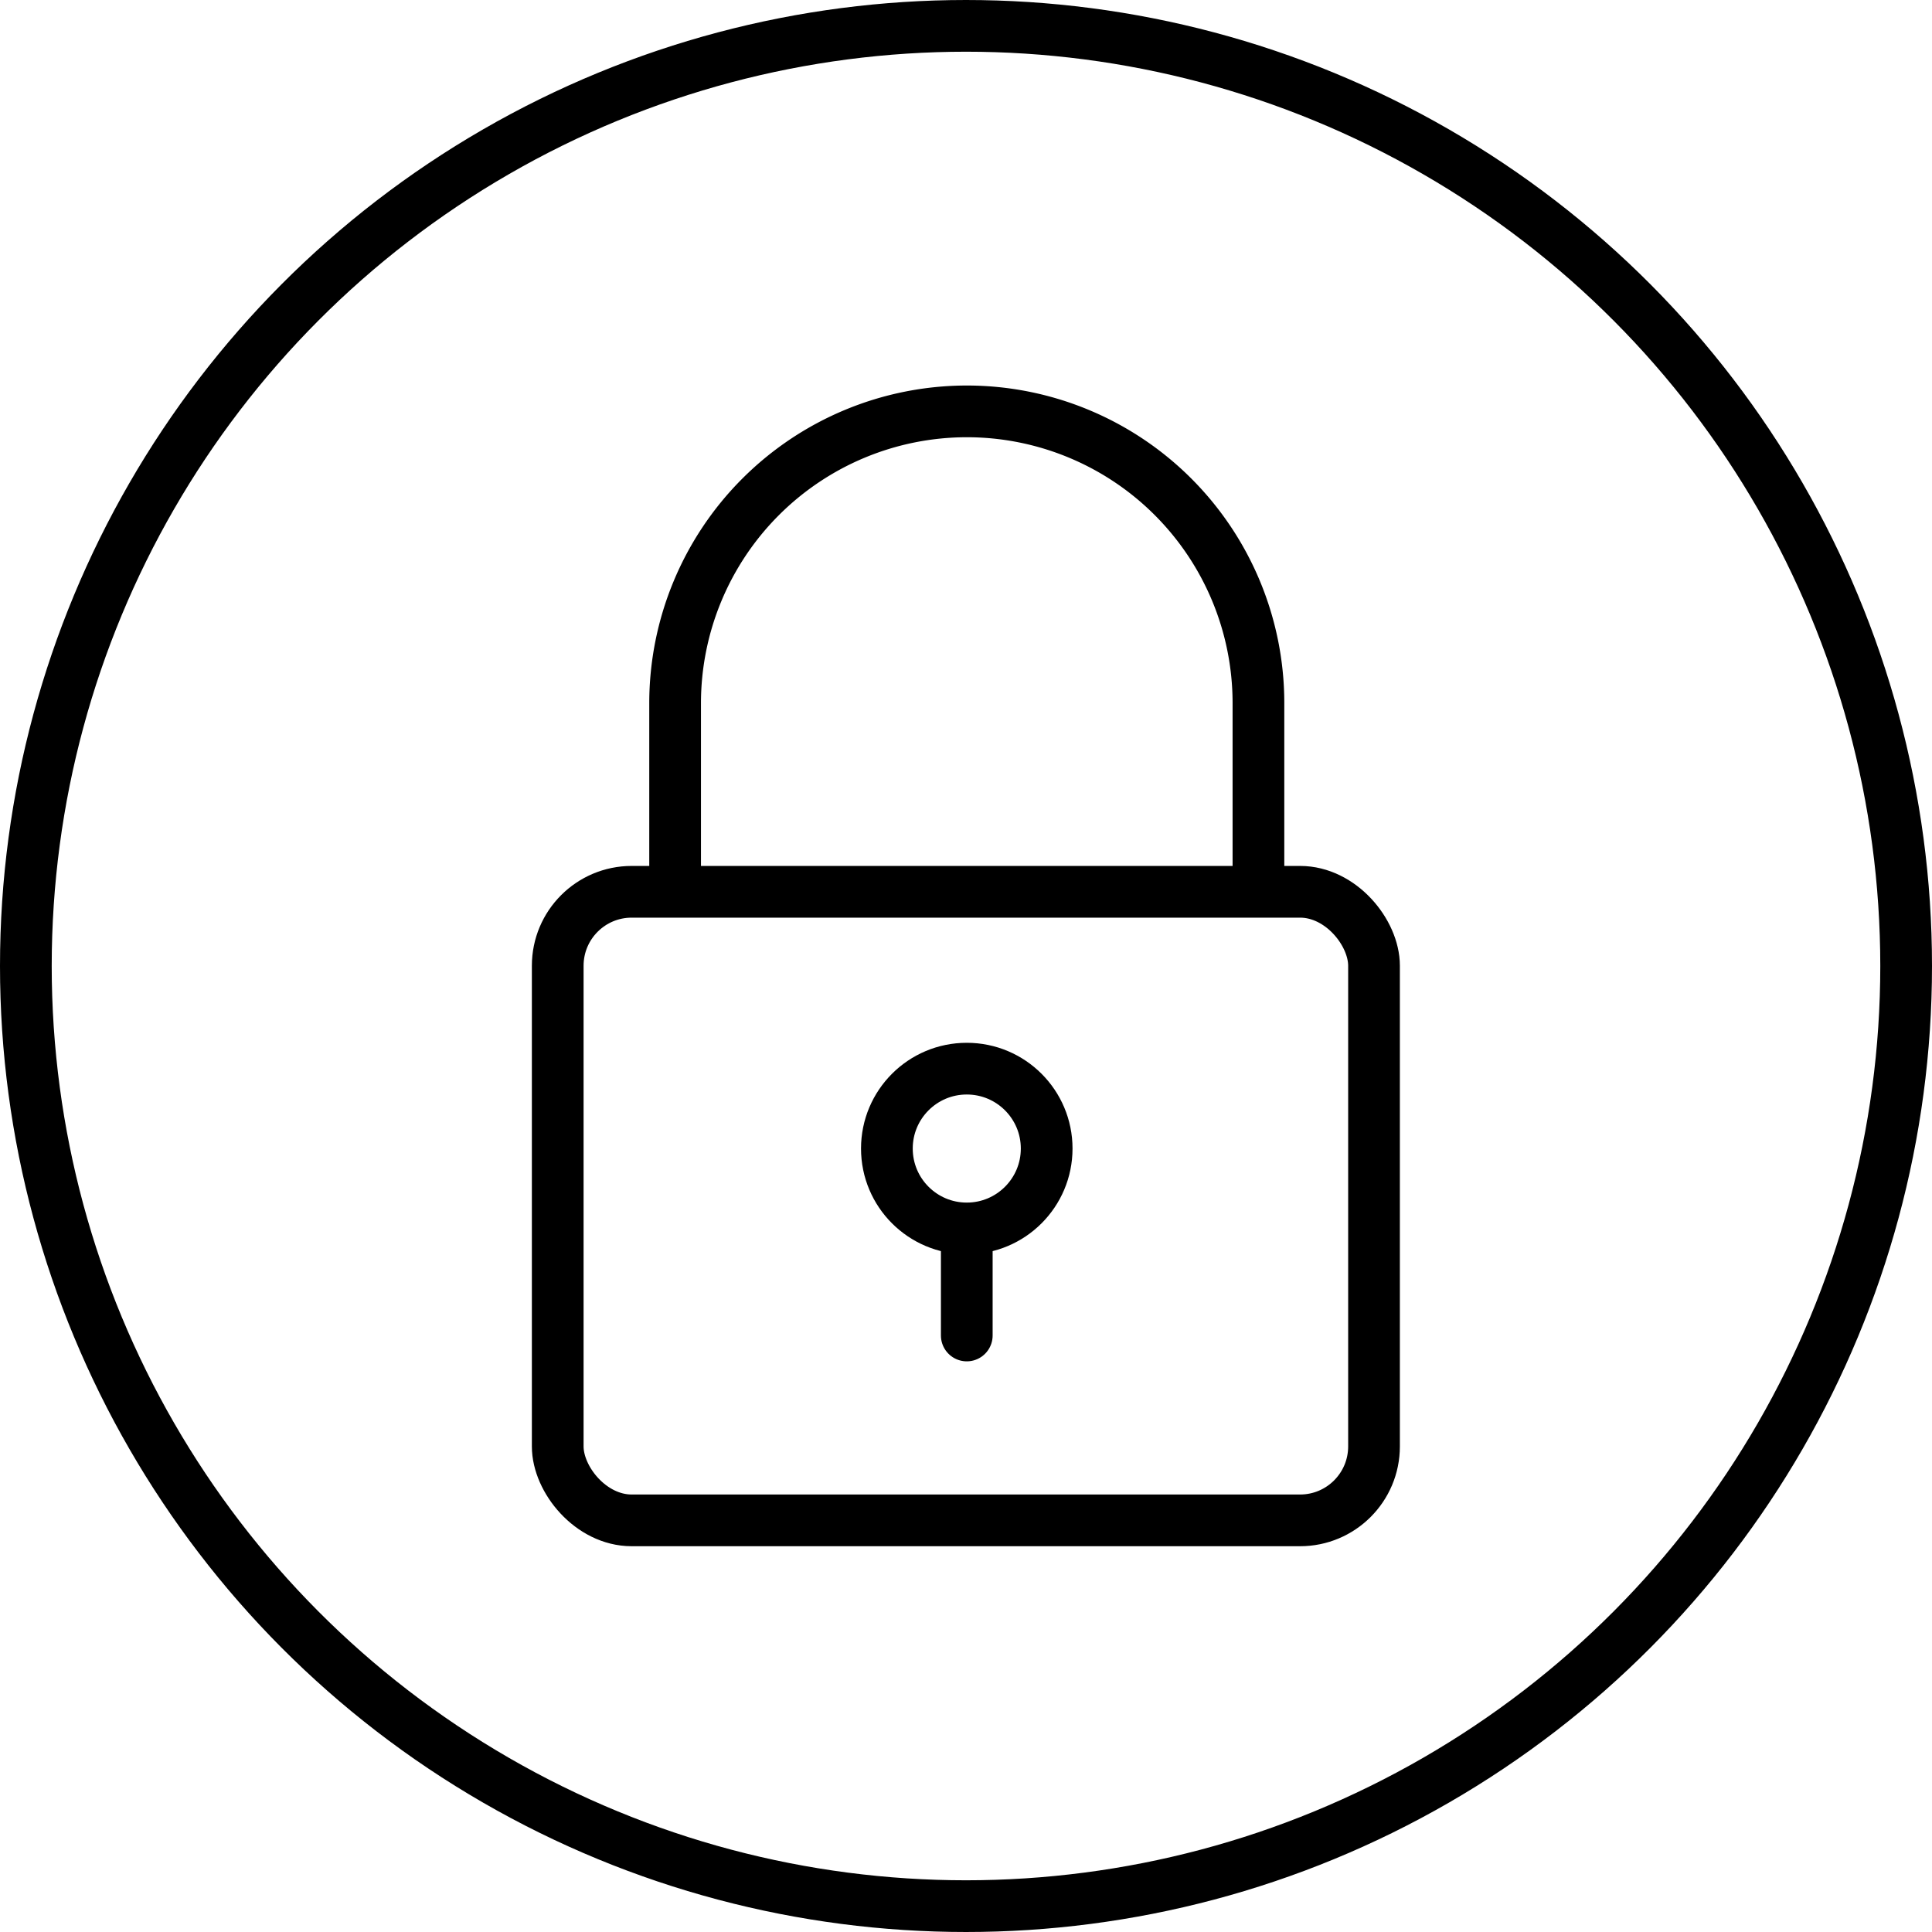 <svg xmlns="http://www.w3.org/2000/svg" viewBox="0 0 74.72 74.72" fill="none" stroke="#000" stroke-linecap="round" stroke-width="2px"><path d="M26.11,34.3V27.18A11.29,11.29,0,0,1,37.38,15.91h0A11.28,11.28,0,0,1,48.67,27.16h0v7.13"/><rect x="21.57" y="34.49" width="31.57" height="24.31" rx="2.86"/><circle cx="37.39" cy="44.42" r="3.09"/><line x1="37.39" y1="47.53" x2="37.39" y2="51.65"/><circle cx="37.36" cy="37.36" r="36.36"/></svg>
